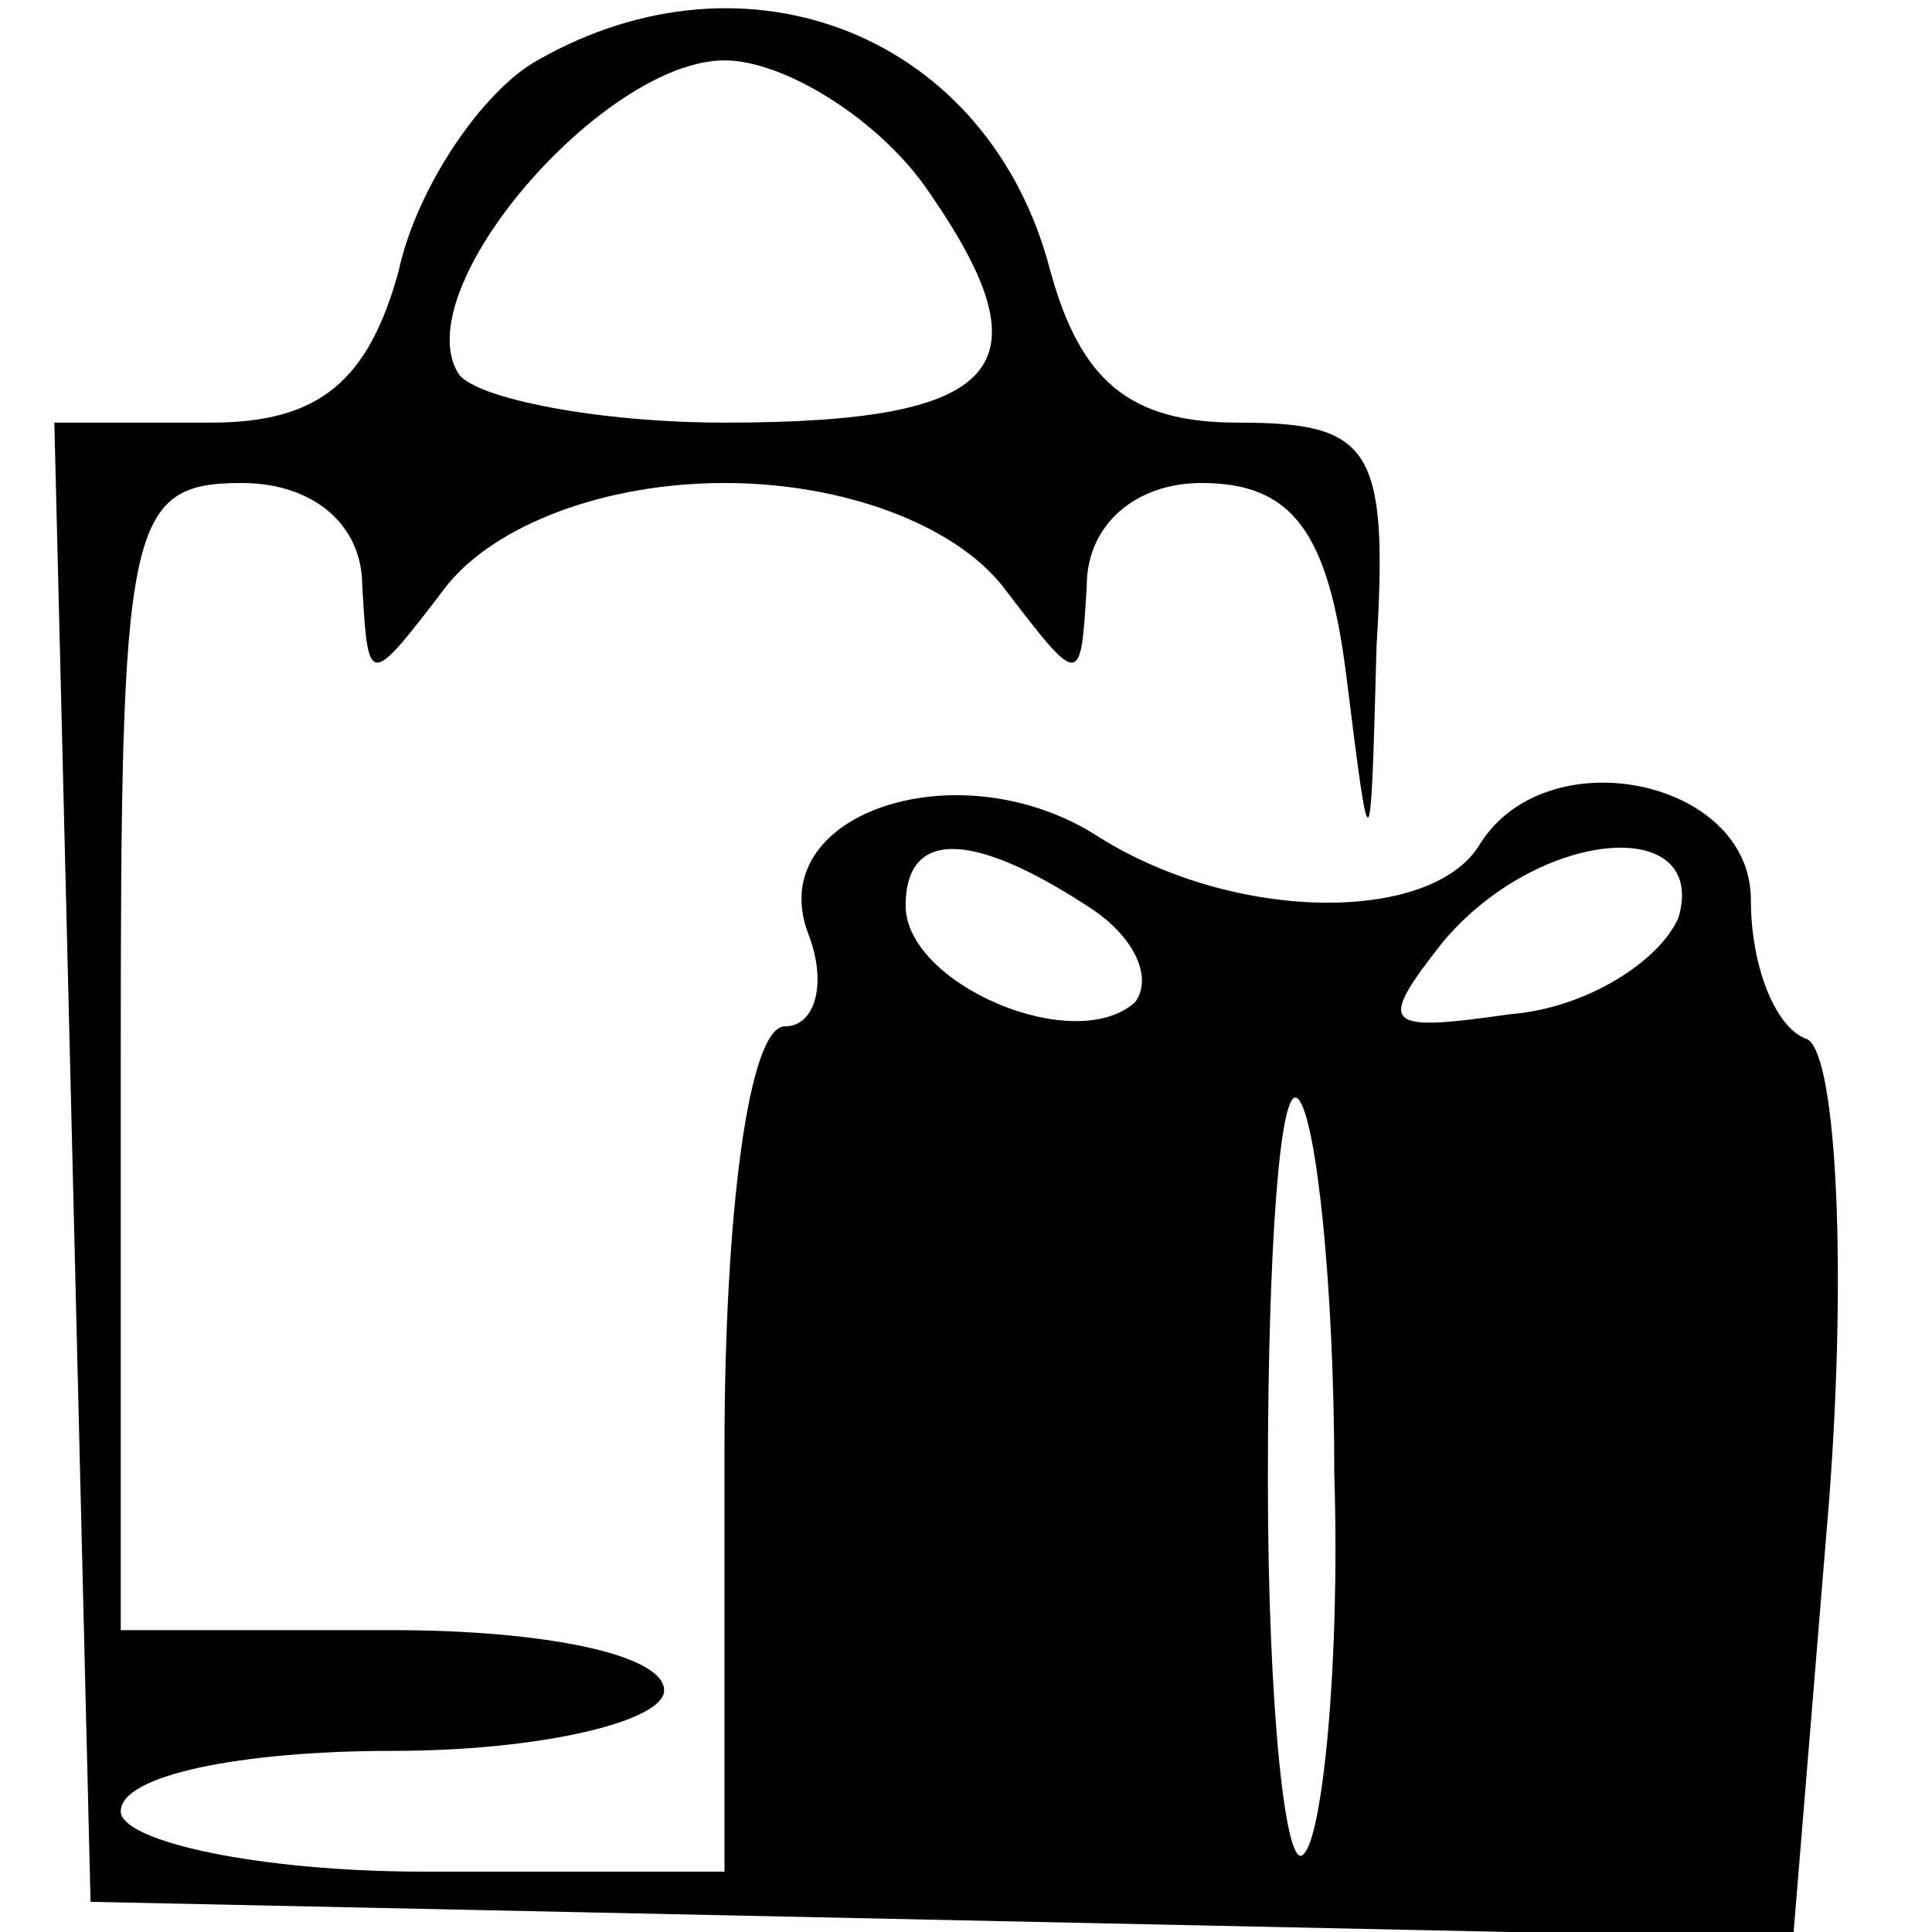 <?xml version="1.0" encoding="UTF-8" standalone="no"?> <svg xmlns="http://www.w3.org/2000/svg" version="1.0" width="32pt" height="32pt" viewBox="0 0 32 32" preserveAspectRatio="xMidYMid meet"><g transform="translate(0,32) scale(0.1,-0.1)" fill="#000000" stroke="none"><path d="M89 310 c-9 -5 -20 -21 -23 -35 -5 -18 -13 -25 -31 -25 l-26 0 3 -122 3 -123 141 -3 141 -3 6 73 c3 40 1 75 -4 76 -5 2 -9 12 -9 23 0 20 -34 27 -45 9 -8 -13 -41 -13 -64 2 -23 14 -55 3 -47 -17 3 -8 1 -15 -4 -15 -6 0 -10 -31 -10 -70 l0 -70 -50 0 c-27 0 -50 5 -50 10 0 6 20 10 45 10 25 0 45 5 45 10 0 6 -20 10 -45 10 l-45 0 0 95 c0 88 1 95 20 95 12 0 20 -7 20 -17 1 -17 1 -17 14 0 8 10 26 17 46 17 20 0 38 -7 46 -17 13 -17 13 -17 14 0 0 10 8 17 19 17 15 0 21 -8 24 -32 4 -32 4 -32 5 5 2 33 -1 37 -23 37 -18 0 -26 7 -31 25 -10 39 -50 55 -85 35z m65 -22 c20 -29 12 -38 -34 -38 -21 0 -41 4 -44 8 -9 14 24 52 44 52 10 0 26 -10 34 -22z m26 -118 c8 -5 11 -12 8 -16 -10 -9 -38 3 -38 16 0 12 10 13 30 0z m98 -2 c-3 -7 -15 -15 -28 -16 -21 -3 -22 -2 -11 12 16 19 44 21 39 4z m-57 -92 c1 -32 -2 -60 -5 -63 -3 -4 -6 24 -6 62 0 38 2 66 5 63 3 -3 6 -31 6 -62z"></path></g></svg> 